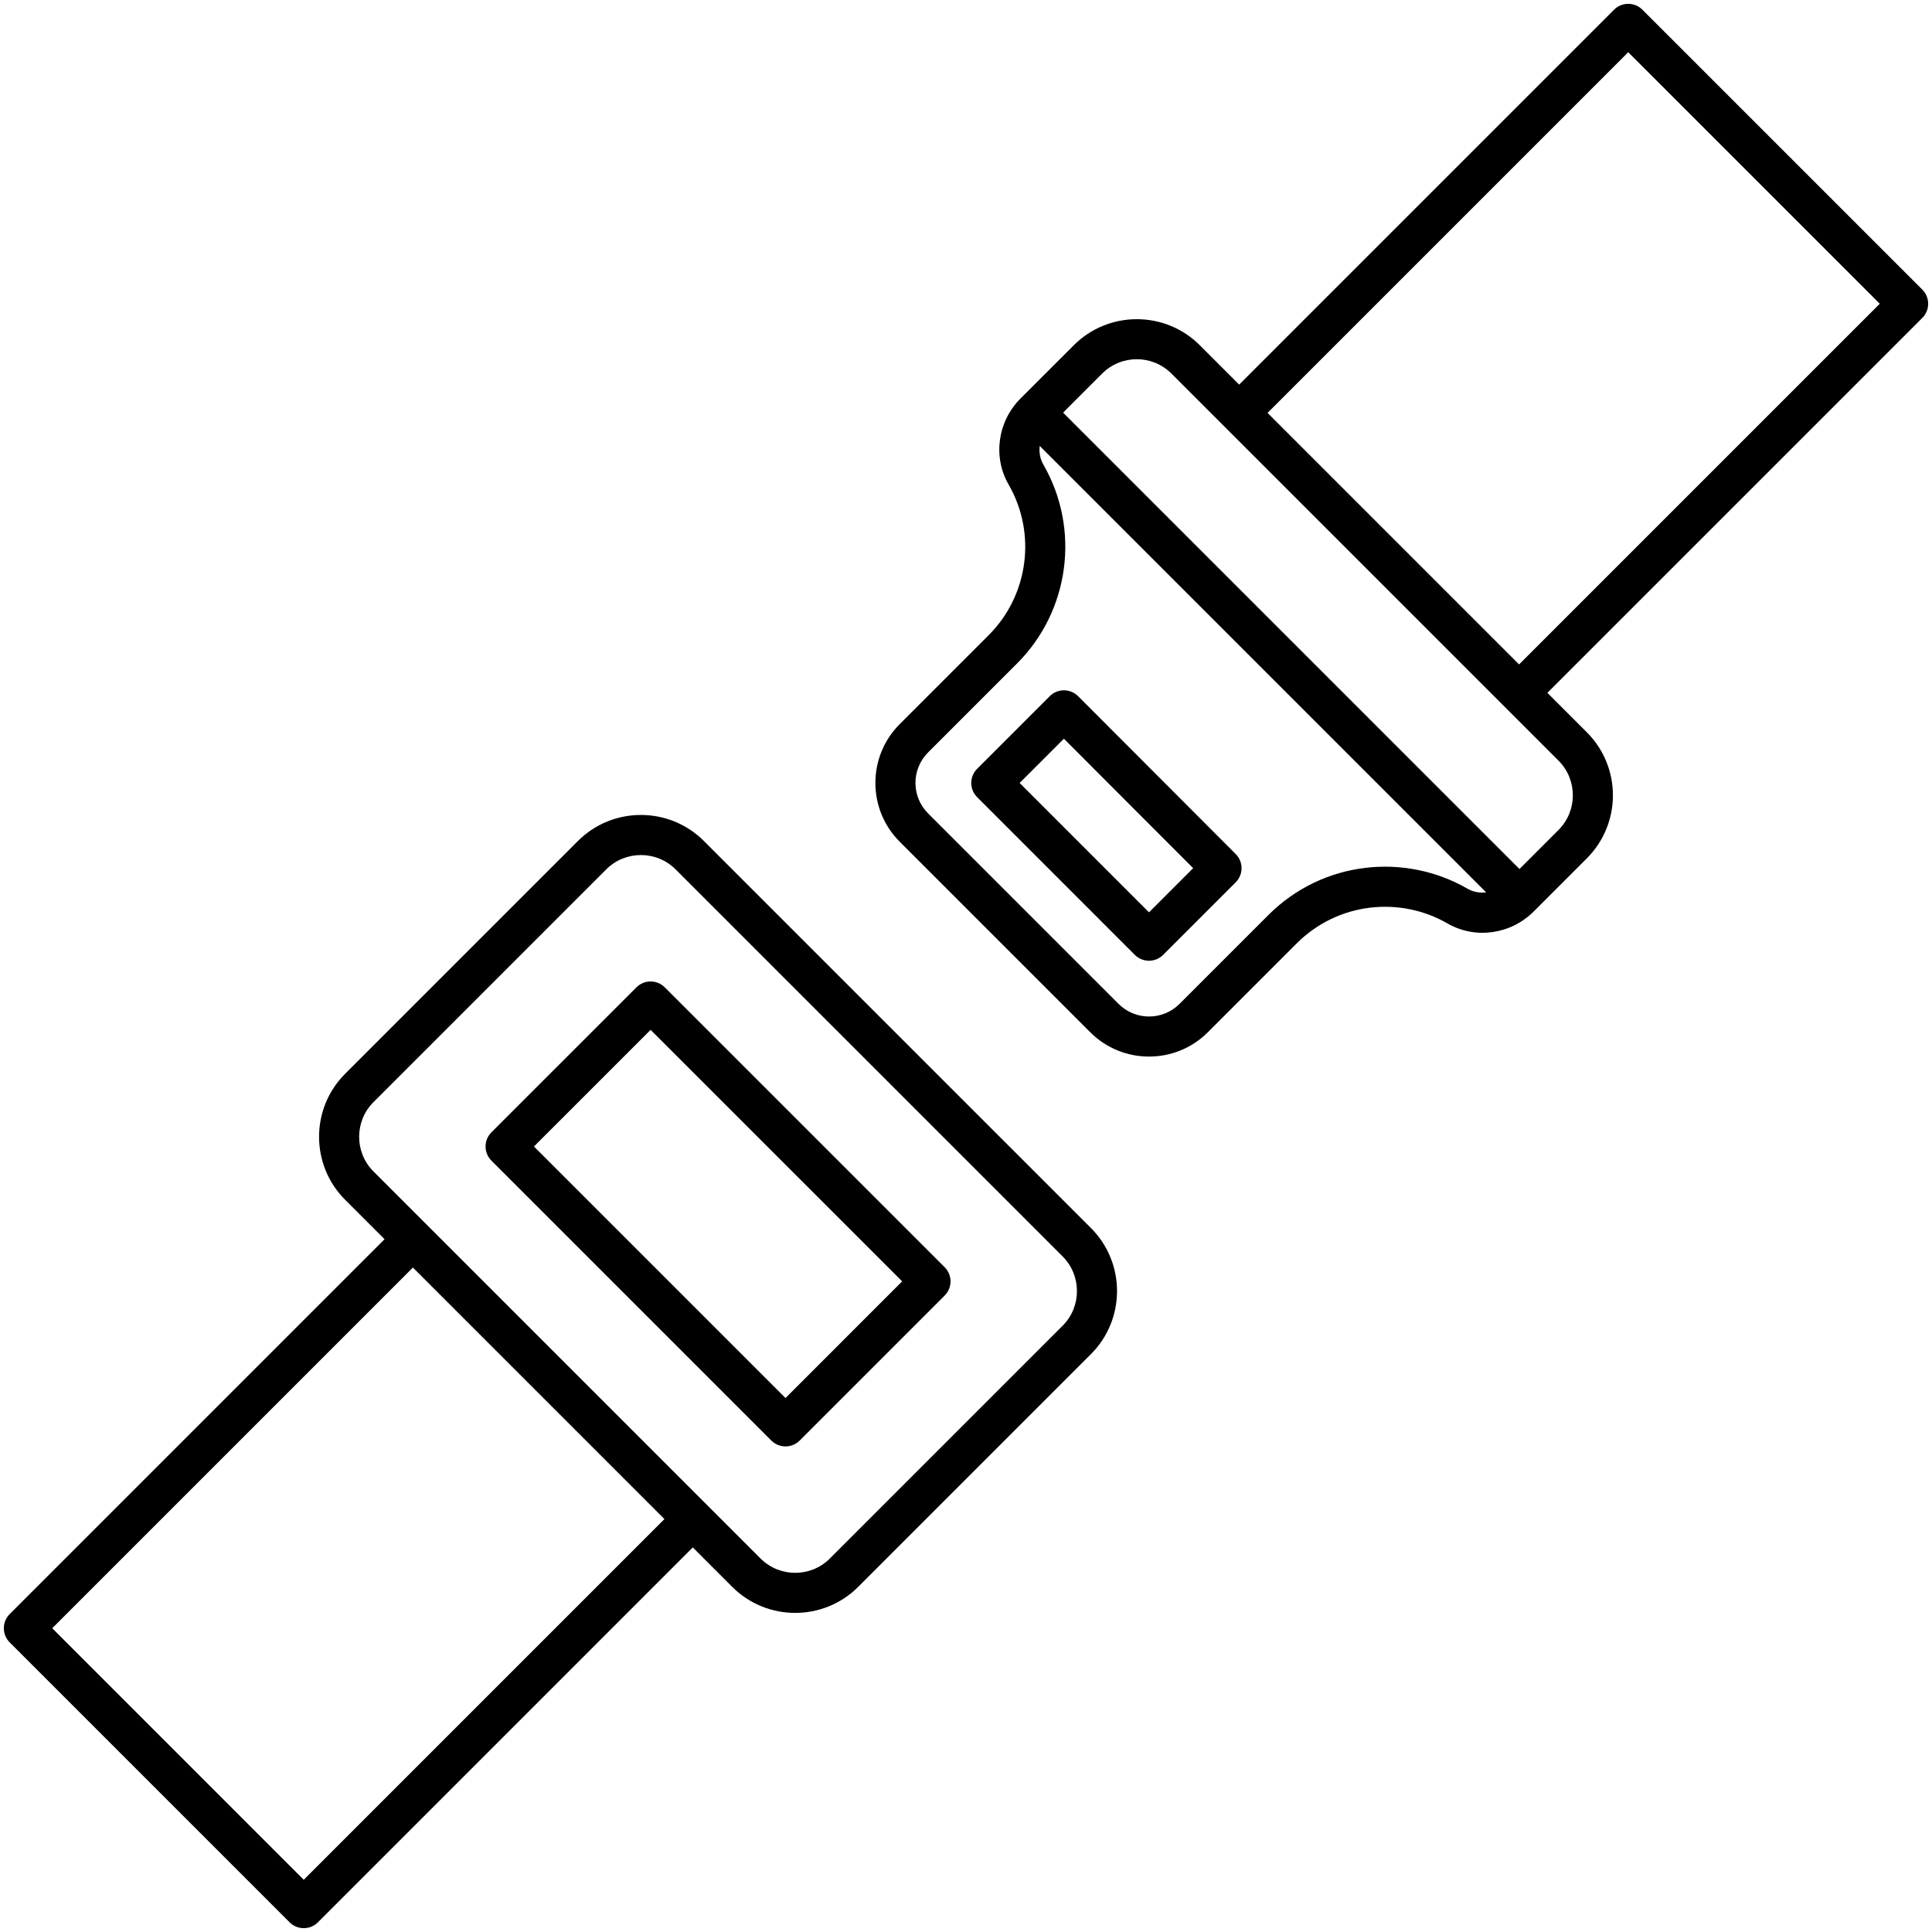 <svg enable-background="new 0 0 512 512" height="512" viewBox="0 0 512 512" width="512" xmlns="http://www.w3.org/2000/svg"><g id="_x32_9_Seat_Belt"><g><path d="m186.542 222.877c-9.208-9.208-24.195-9.203-33.393 0l-61.687 61.687c-9.208 9.208-9.208 24.185 0 33.393l10.448 10.448-99.338 99.338c-2.075 2.075-2.075 5.437 0 7.512l74.168 74.173c2.075 2.075 5.438 2.074 7.512 0l99.339-99.344 10.448 10.448c9.209 9.209 24.19 9.203 33.393 0l61.687-61.687c9.208-9.208 9.208-24.185 0-33.393zm-106.046 275.283-66.656-66.661 95.583-95.583 66.656 66.656zm201.11-146.826-61.686 61.686c-5.063 5.068-13.306 5.058-18.37 0-31.72-31.72-70.813-70.813-102.576-102.576-5.063-5.063-5.063-13.306 0-18.37l61.687-61.687c5.029-5.029 13.286-5.083 18.37 0l102.576 102.576c5.062 5.065 5.062 13.308-.001 18.371z"/><path d="m176.172 261.655c-2.075-2.075-5.437-2.075-7.512 0l-38.425 38.42c-.996.996-1.556 2.345-1.556 3.756s.56 2.76 1.556 3.756l74.173 74.173c2.075 2.075 5.437 2.075 7.512 0l38.425-38.425c.996-.996 1.556-2.345 1.556-3.756s-.56-2.76-1.556-3.756zm31.993 108.837-66.662-66.662 30.913-30.908 66.662 66.656z"/><path d="m285.71 184.499c-.996-1.001-2.35-1.561-3.761-1.561s-2.76.56-3.756 1.556l-19.246 19.246c-2.075 2.075-2.075 5.437 0 7.512l41.792 41.797c.996.996 2.345 1.556 3.756 1.556s2.76-.56 3.756-1.556l19.215-19.215c2.075-2.075 2.075-5.431.005-7.507zm18.784 57.282-34.28-34.285 11.729-11.729 34.254 34.306z"/><path d="m435.255 2.572c-2.075-2.075-5.437-2.075-7.512 0l-99.352 99.352-10.435-10.435c-9.203-9.203-24.185-9.203-33.388 0l-14.121 14.116c-6.085 6.096-7.382 15.48-3.149 22.821 7.449 12.928 5.281 29.331-5.281 39.893l-23.583 23.583c-8.596 8.591-8.596 22.577 0 31.167l50.492 50.492c8.59 8.59 22.571 8.591 31.162 0l23.552-23.552c10.946-10.946 27.444-12.516 39.955-5.286 7.346 4.233 16.73 2.941 22.831-3.154l14.11-14.11c9.203-9.203 9.203-24.18 0-33.388l-10.466-10.466 99.357-99.352c.996-.996 1.556-2.345 1.556-3.756s-.56-2.76-1.556-3.756zm-46.347 232.947c-16.484-9.523-38.27-7.532-52.779 6.977l-23.552 23.552c-4.446 4.446-11.683 4.456-16.139 0l-50.492-50.492c-4.451-4.451-4.451-11.693 0-16.144l23.583-23.583c13.95-13.95 16.818-35.624 6.972-52.707-.876-1.523-1.162-3.255-.965-4.944l118.311 118.312c-1.688.197-3.419-.088-4.939-.971zm24.117-15.573-10.349 10.349-120.945-120.945 10.349-10.349c5.081-5.07 13.276-5.077 18.364 0l102.581 102.581c5.058 5.063 5.064 13.301 0 18.364zm-10.453-43.867-66.656-66.656 95.583-95.583 66.661 66.656z"/></g></g></svg>